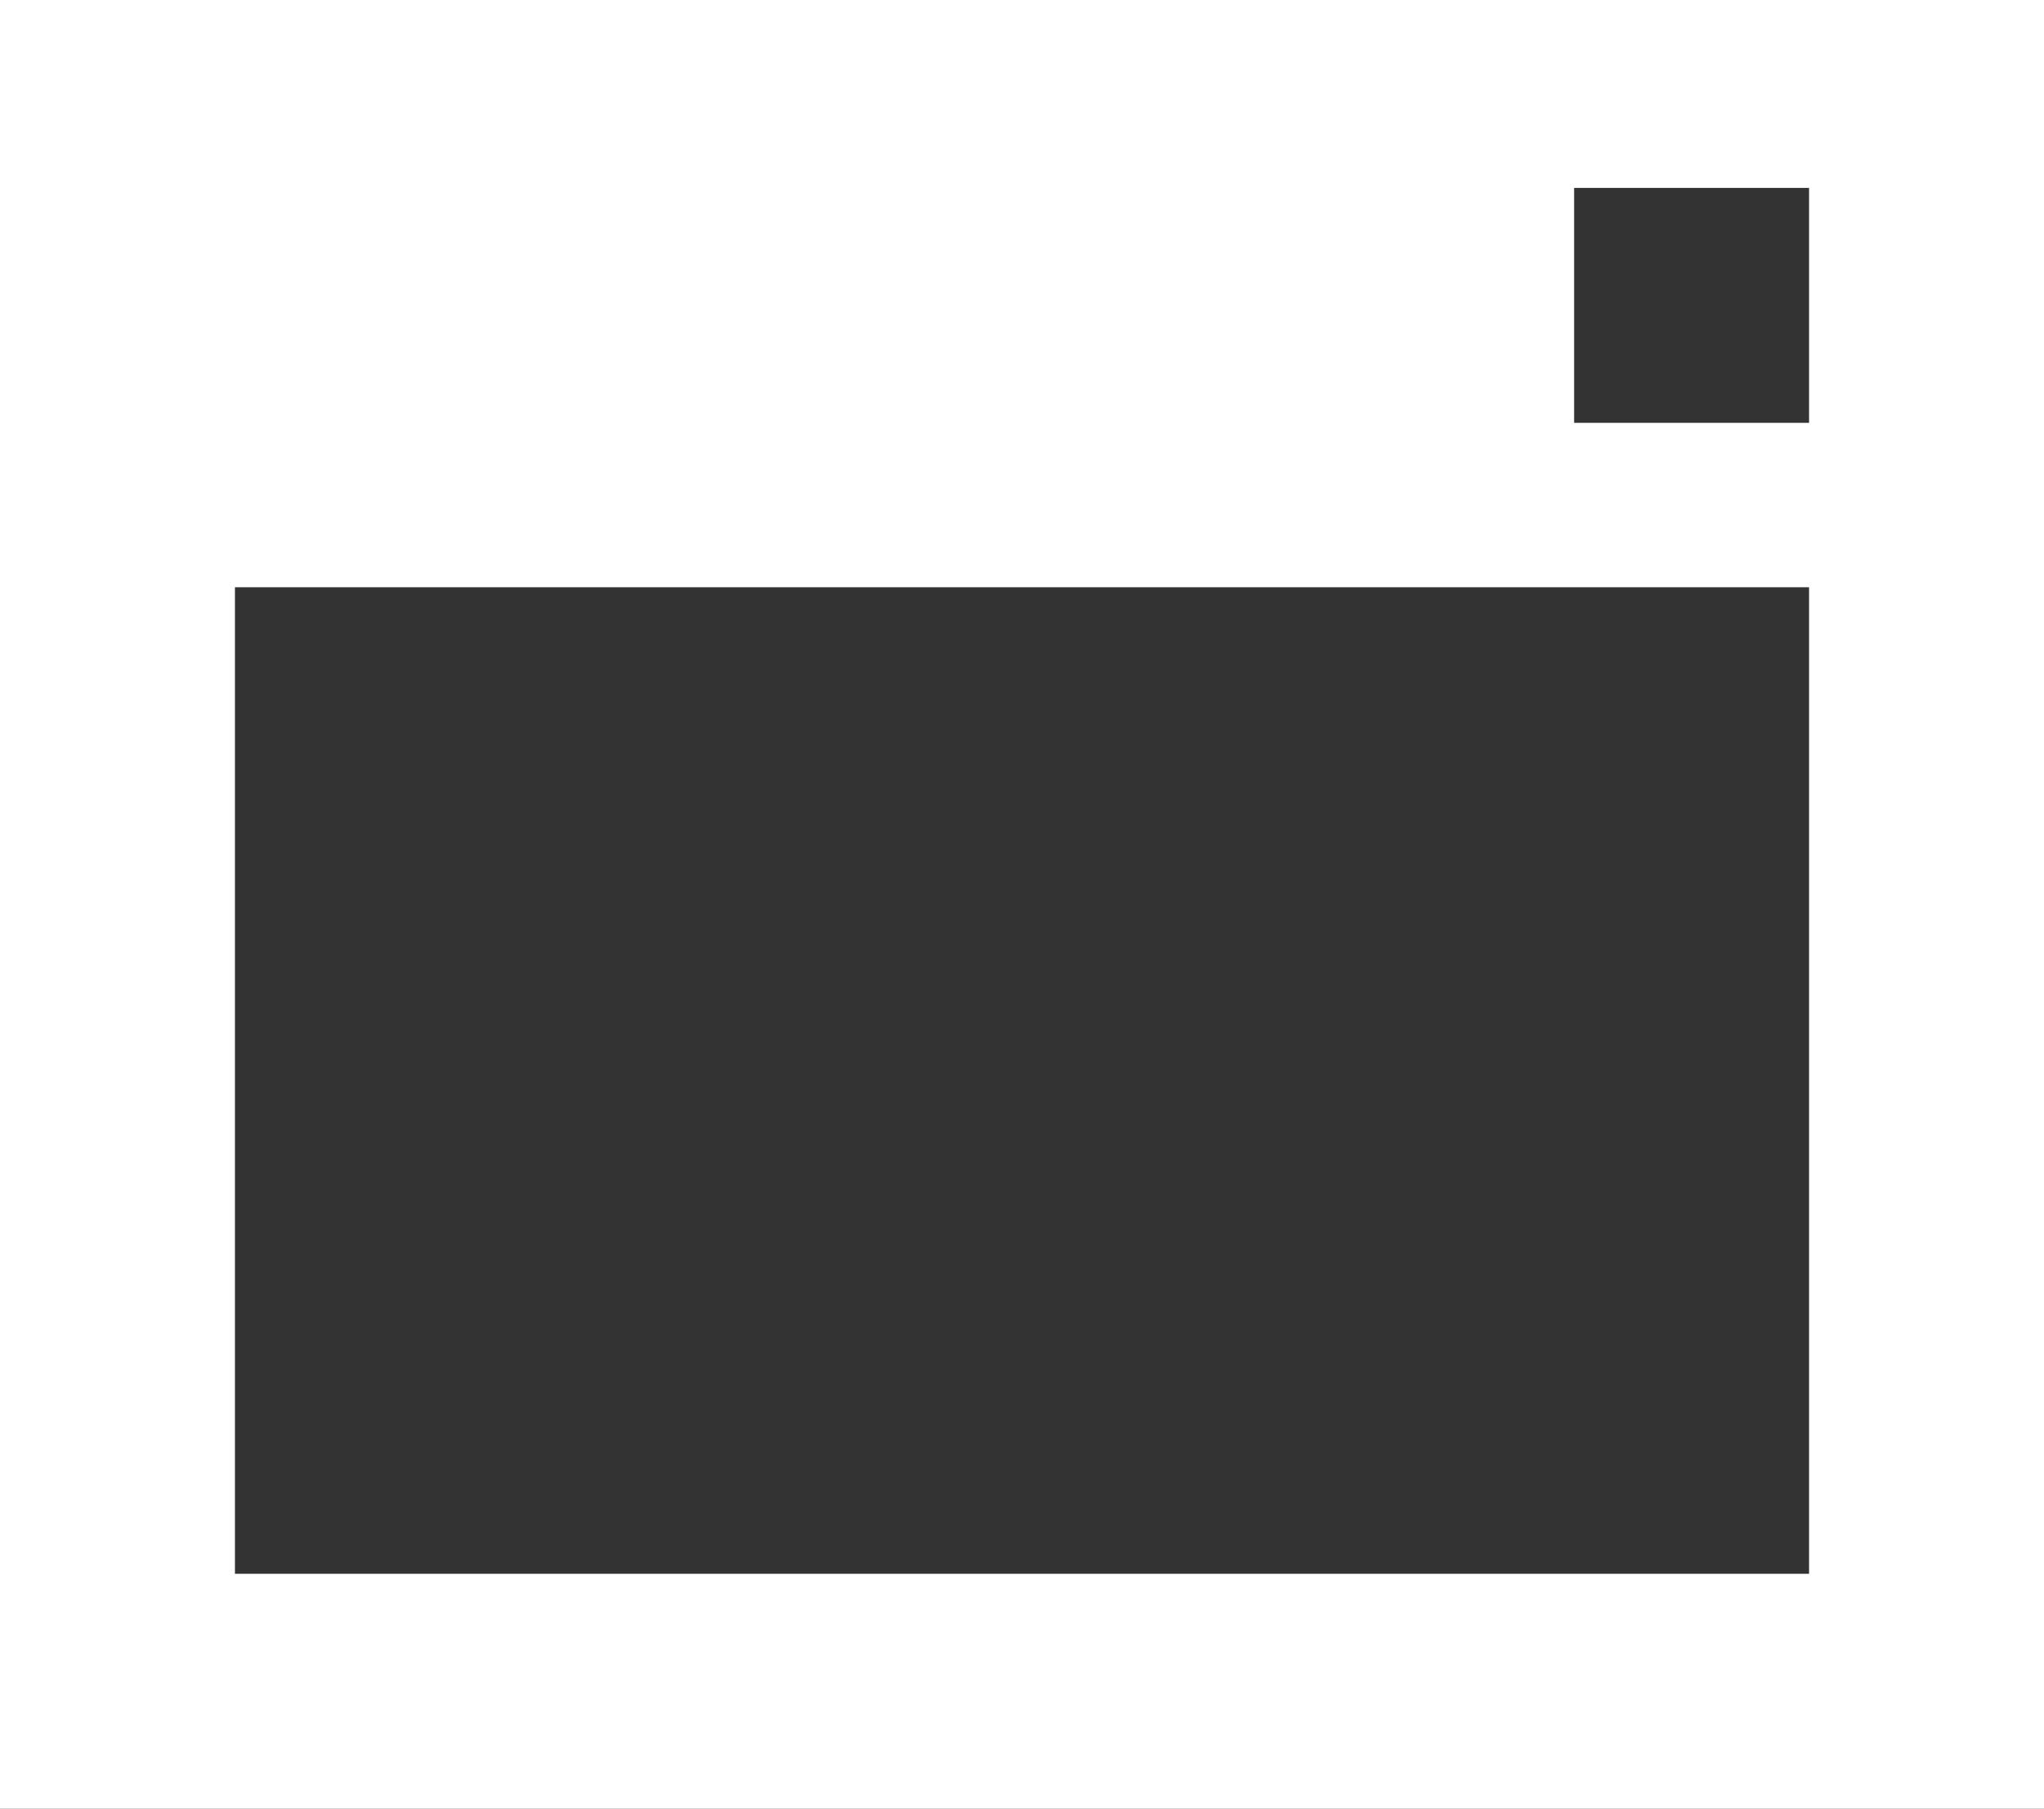 <?xml version="1.0" encoding="UTF-8"?><svg xmlns="http://www.w3.org/2000/svg" width="8.7" height="7.7" viewBox="0 0 8.7 7.7"><rect x="0" y="0" width="8.7" height="7.7" fill="#333333" stroke="none"/><defs><style>.d{fill:#fff;}</style></defs><g id="a"/><g id="b"><g id="c"><path class="d" d="M0,0V7.7H8.7V0H0ZM7.7,6.7H1V2.5H7.7V6.7Zm0-4.9h-1V.8h1V1.8Z"/></g></g></svg>